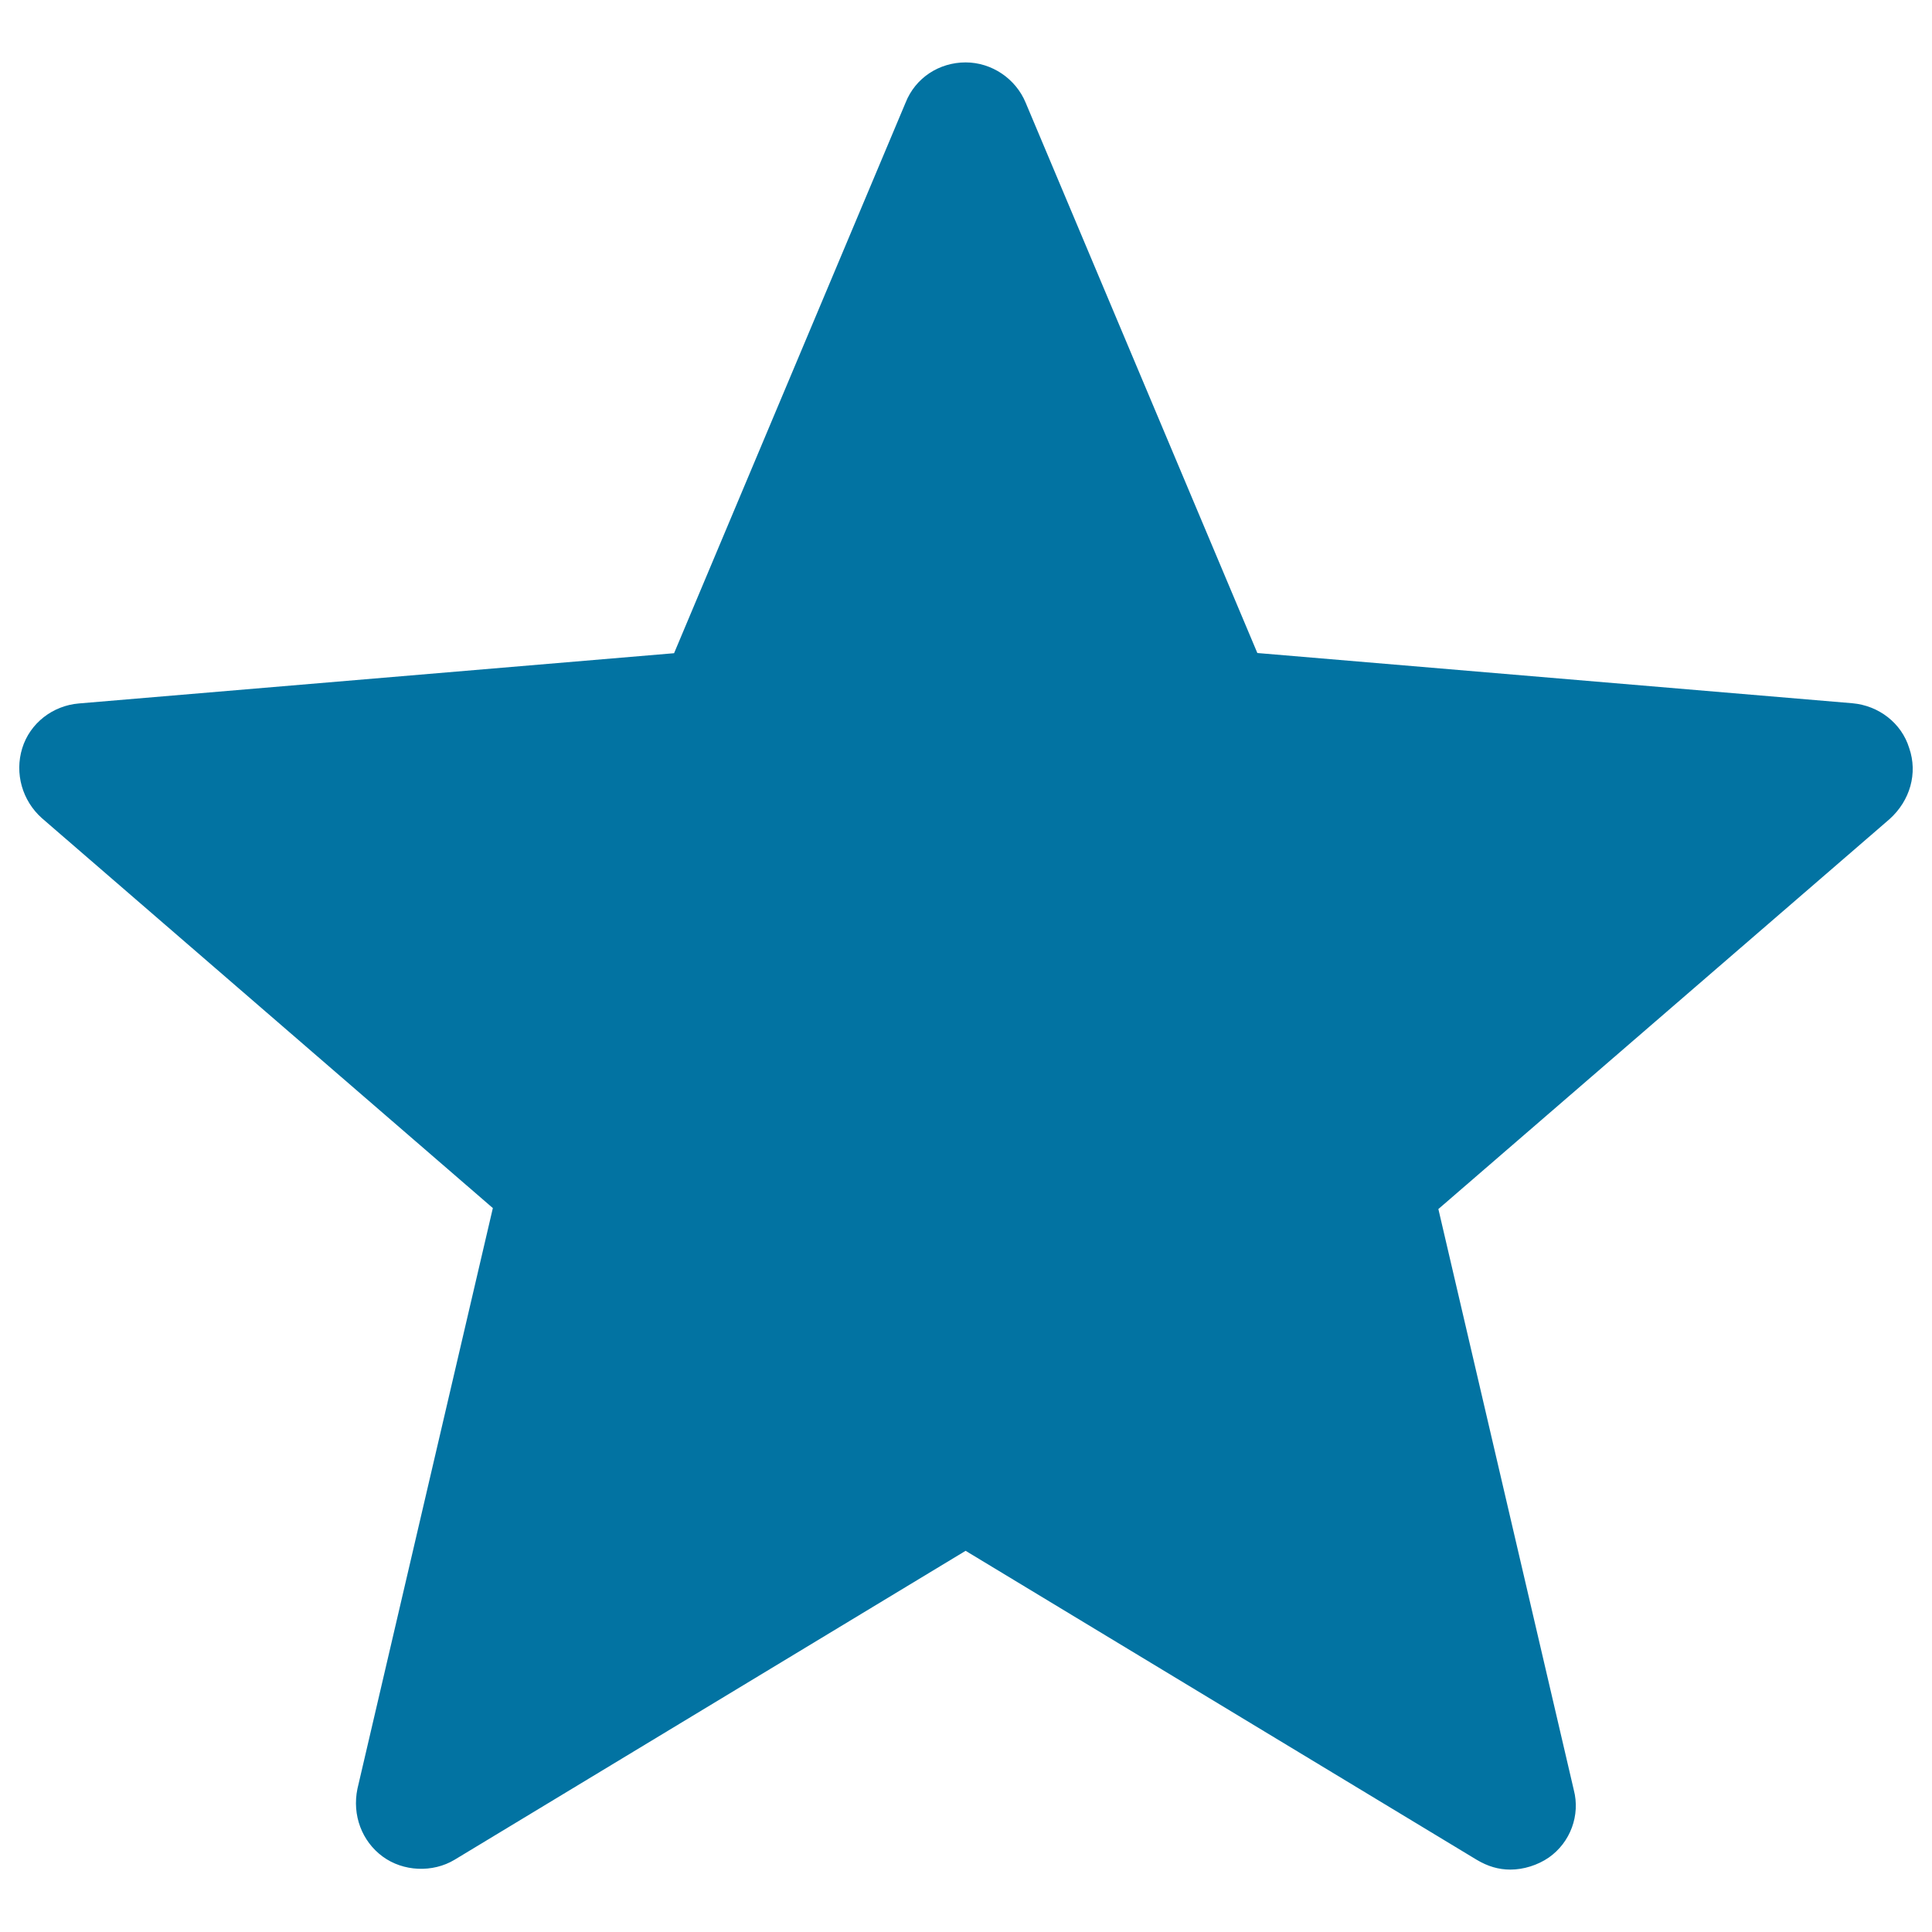<svg xmlns="http://www.w3.org/2000/svg" viewBox="0 0 1000 1000" style="fill:#0273a2">
<title>Star Favorite SVG icon</title>
<g><g><path d="M988.2,387.2c-4-13-15.8-22-29.4-23.2l-308-26L530.9,53.2c-5.1-12.4-17.5-20.9-31.1-20.9c-13.6,0-26,7.9-31.1,20.9L348.9,338.1l-308,26c-13.6,1.1-25.4,10.2-29.4,23.2c-4,13,0,27.1,10.2,36.2l233.4,201.8L185,925.9c-2.8,13.6,2.3,27.1,13,35c10.7,7.9,26,8.5,37.3,1.7l264.5-159.9l264.5,159.9c5.7,3.4,11.3,5.1,17.5,5.1c6.8,0,14.1-2.3,19.8-6.2c11.3-7.9,16.4-22,13-35l-70.1-300.7L978,424C988.7,414.4,992.7,400.2,988.2,387.2z"/></g></g>
</svg>
